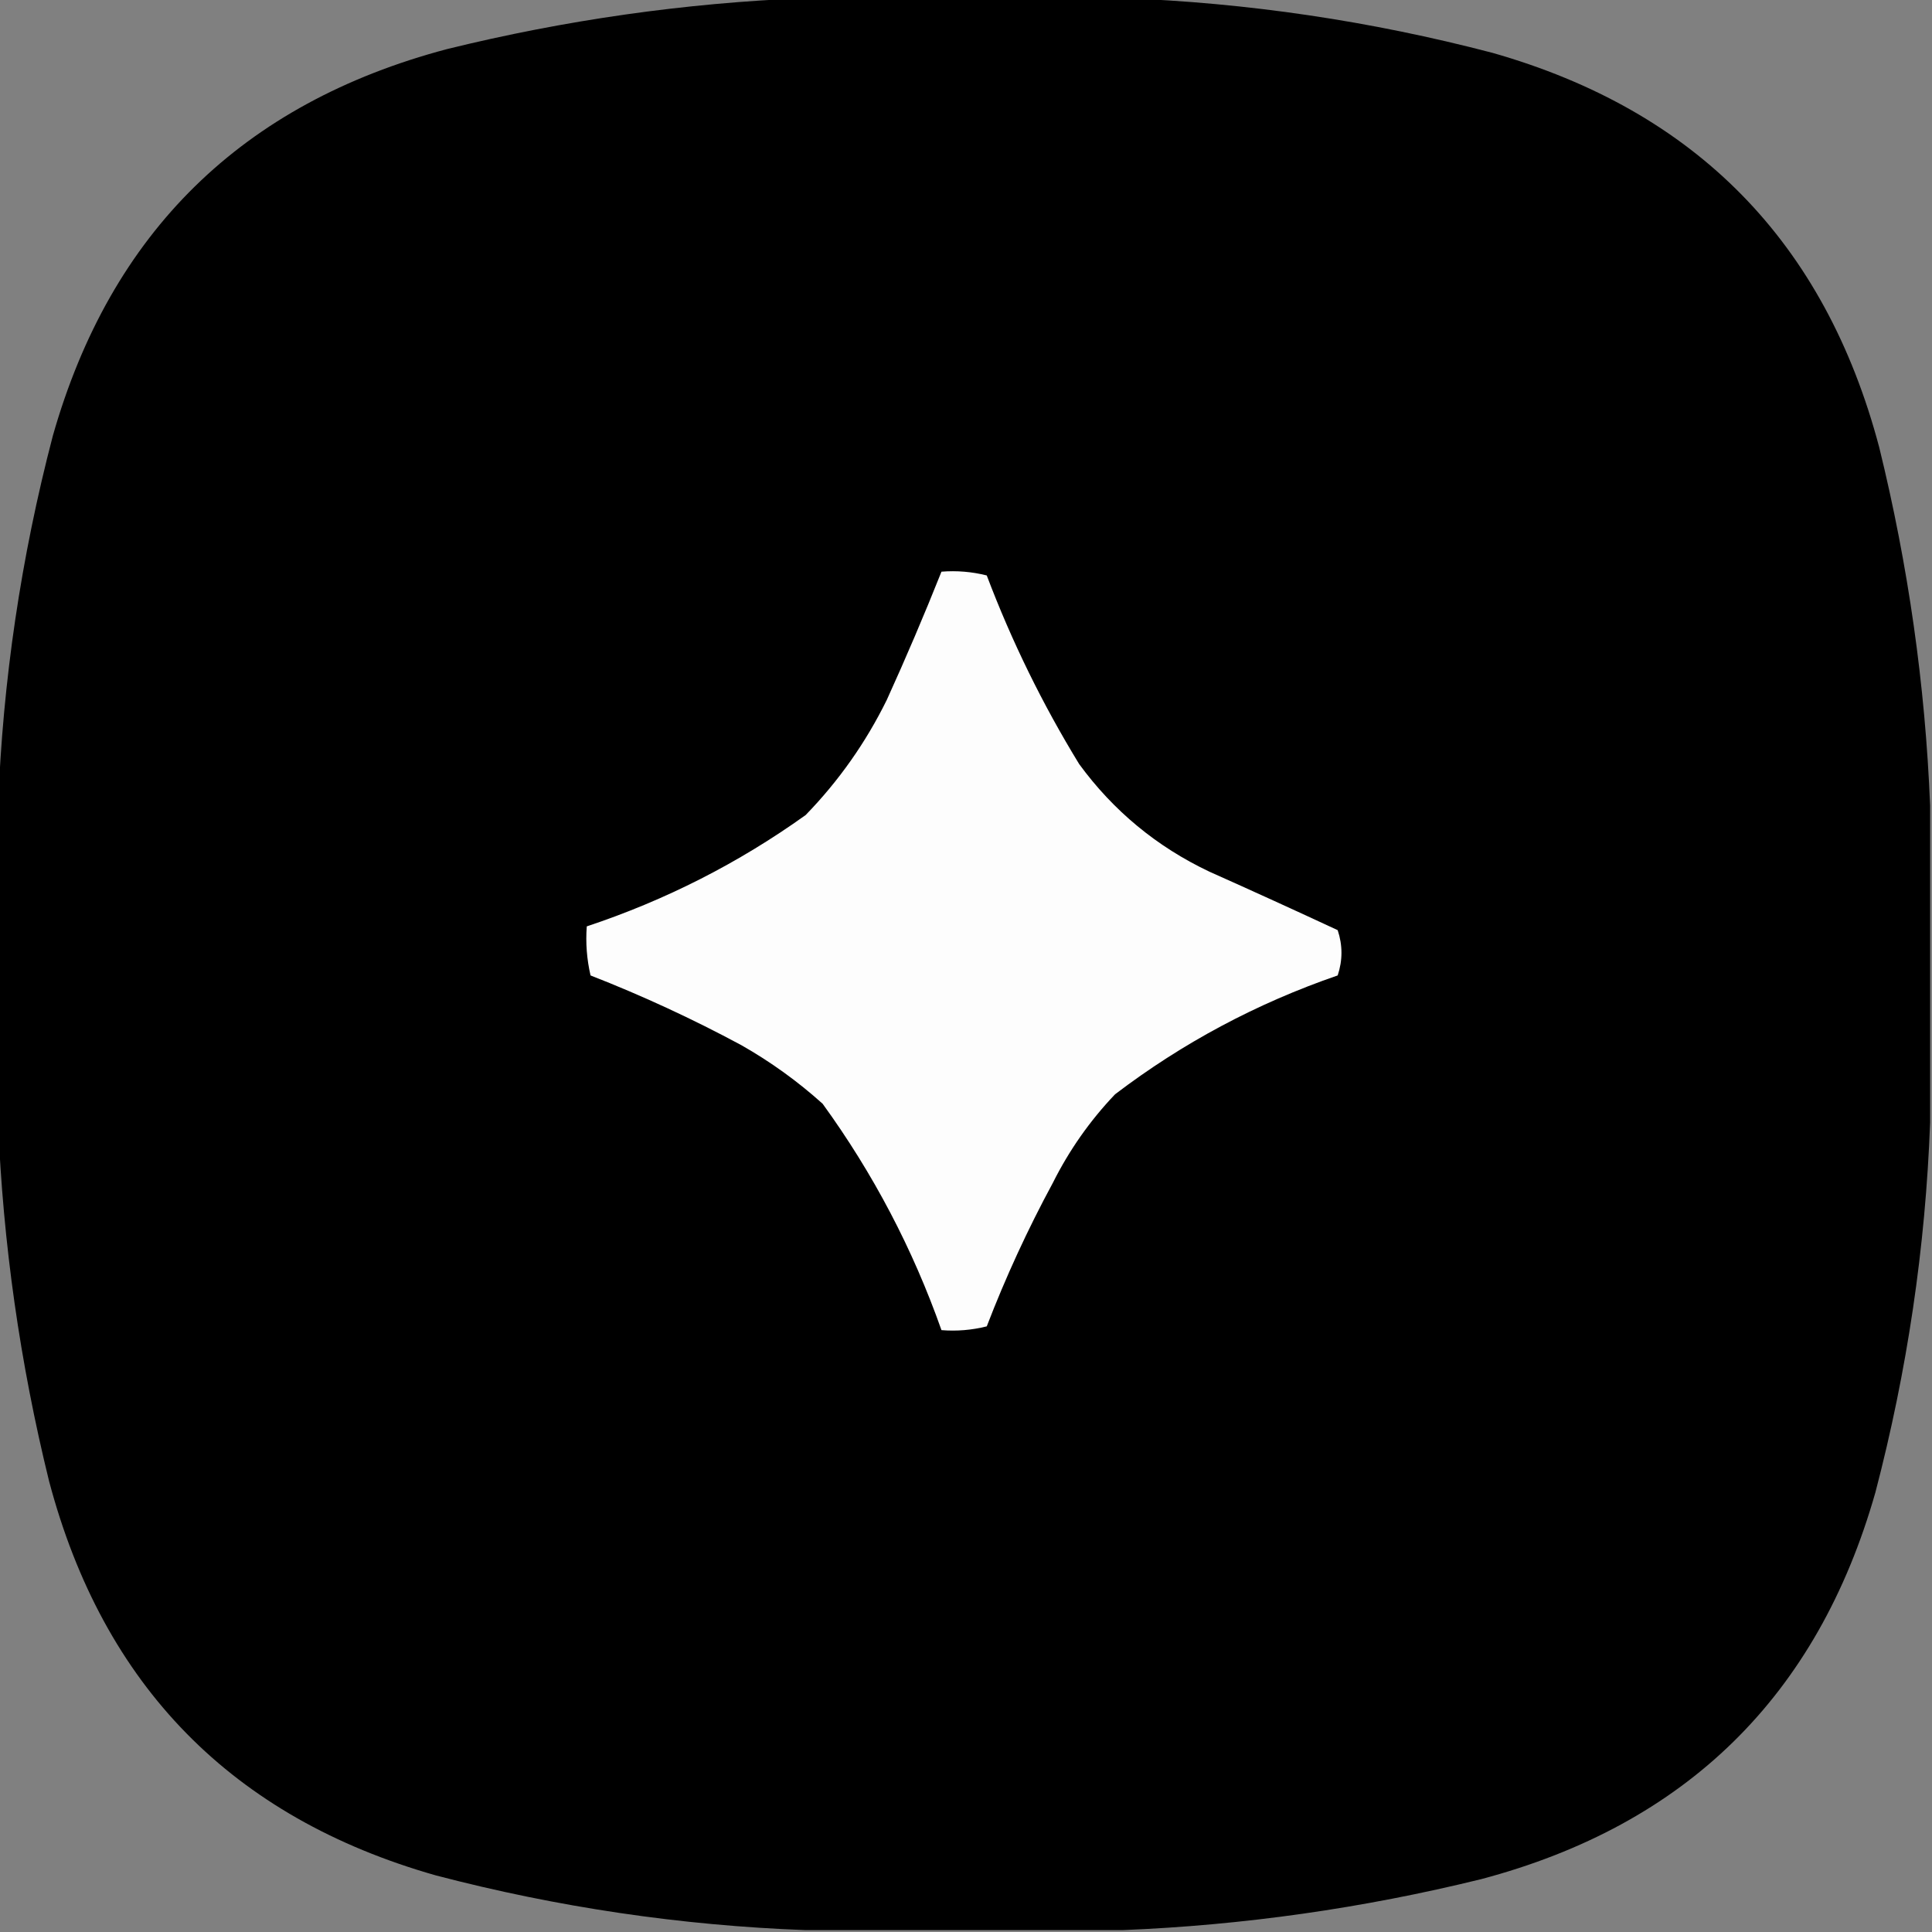 <?xml version="1.0" encoding="UTF-8"?>
<!DOCTYPE svg PUBLIC "-//W3C//DTD SVG 1.1//EN" "http://www.w3.org/Graphics/SVG/1.1/DTD/svg11.dtd">
<svg xmlns="http://www.w3.org/2000/svg" version="1.1" width="512px" height="512px" style="shape-rendering:geometricPrecision; text-rendering:geometricPrecision; image-rendering:optimizeQuality; fill-rule:evenodd; clip-rule:evenodd" xmlns:xlink="http://www.w3.org/1999/xlink">
<rect width="100%" height="100%" fill="#808080" stroke="none"/>
<g><path style="opacity:0.997" fill="#000000" d="M 213.5,-0.5 C 241.5,-0.5 269.5,-0.5 297.5,-0.5C 330.561,0.724 363.227,5.557 395.5,14C 449.441,29.34 483.607,64.174 498,118.5C 505.709,149.856 510.209,181.523 511.5,213.5C 511.5,241.5 511.5,269.5 511.5,297.5C 510.276,330.561 505.443,363.227 497,395.5C 481.66,449.441 446.827,483.607 392.5,498C 361.144,505.709 329.477,510.209 297.5,511.5C 269.5,511.5 241.5,511.5 213.5,511.5C 180.439,510.276 147.773,505.443 115.5,497C 61.559,481.66 27.393,446.827 13,392.5C 5.291,361.144 0.791,329.477 -0.5,297.5C -0.5,269.5 -0.5,241.5 -0.5,213.5C 0.724,180.439 5.557,147.773 14,115.5C 29.34,61.559 64.174,27.393 118.5,13C 149.856,5.291 181.523,0.791 213.5,-0.5 Z"/></g>
<g><path style="opacity:1" fill="#fdfdfd" d="M 249.5,151.5 C 253.555,151.176 257.555,151.509 261.5,152.5C 268.098,169.933 276.265,186.599 286,202.5C 295.07,214.9 306.57,224.4 320.5,231C 331.829,236.06 343.163,241.226 354.5,246.5C 355.833,250.5 355.833,254.5 354.5,258.5C 333.078,265.875 313.412,276.375 295.5,290C 288.833,297.003 283.333,304.836 279,313.5C 272.34,325.818 266.507,338.485 261.5,351.5C 257.555,352.491 253.555,352.824 249.5,352.5C 241.899,330.965 231.399,310.965 218,292.5C 211.392,286.559 204.225,281.392 196.5,277C 183.557,270.029 170.224,263.862 156.5,258.5C 155.508,254.217 155.174,249.884 155.5,245.5C 176.36,238.57 195.693,228.737 213.5,216C 222.265,206.973 229.432,196.806 235,185.5C 240.104,174.291 244.937,162.957 249.5,151.5 Z"/></g>
</svg>
